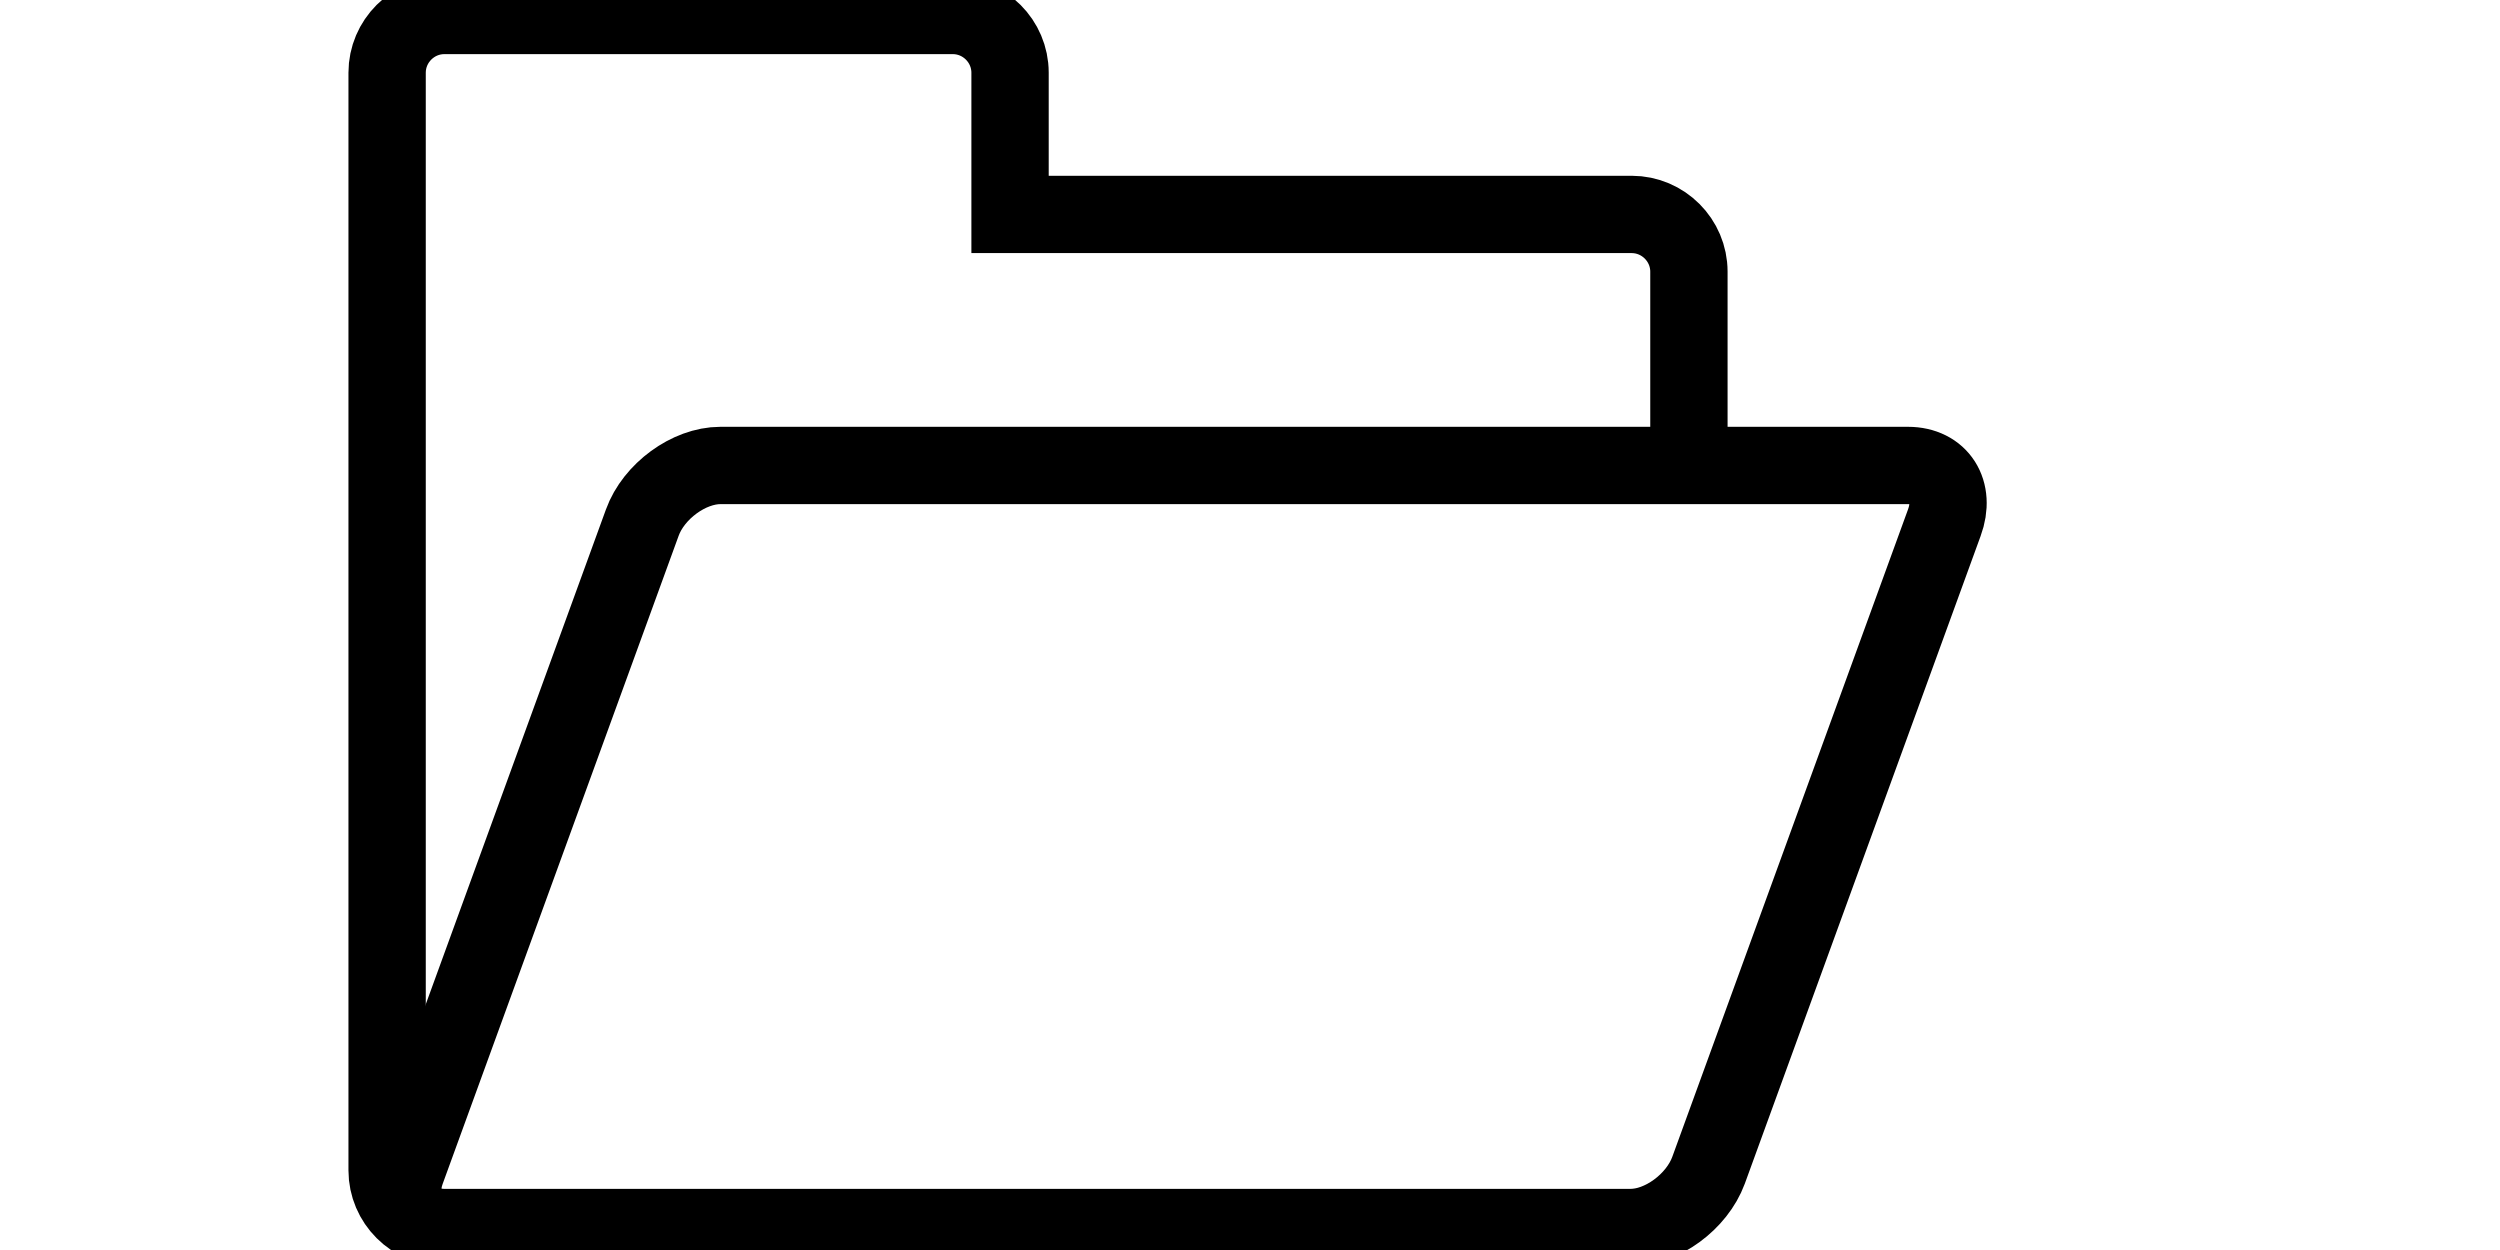 <?xml version="1.0" encoding="utf-8"?>
<!-- Generator: Adobe Illustrator 18.0.0, SVG Export Plug-In . SVG Version: 6.00 Build 0)  -->
<!DOCTYPE svg PUBLIC "-//W3C//DTD SVG 1.1//EN" "http://www.w3.org/Graphics/SVG/1.1/DTD/svg11.dtd">
<svg version="1.1" id="Layer_1" xmlns="http://www.w3.org/2000/svg" xmlns:xlink="http://www.w3.org/1999/xlink" x="0px" y="0px"
	 viewBox="0 0 970 485" enable-background="new 0 0 970 485" xml:space="preserve">
<path fill="none" stroke="#000000" stroke-width="30" stroke-miterlimit="10" d="M655.3,180.1"/>
<path fill="none" stroke="#000000" stroke-width="30" stroke-miterlimit="10" d="M172.4,476.3h197.3c4,0,269.4,0,269.4,0"/>
<path fill="none" stroke="#000000" stroke-width="30" stroke-miterlimit="10" d="M655.3,180.1v-74.7c0-12.2-10-22.2-22.2-22.2H391.9
	V28.2c0-12.2-10-22.2-22.2-22.2H172.4c-12.2,0-22.2,10-22.2,22.2v425.9c0,12.2,10,22.2,22.2,22.2"/>
<path fill="none" stroke="#000000" stroke-width="30" stroke-miterlimit="10" d="M632.6,476.3H171.8c-12.2,0-18.6-10-14.1-22.2
	l91.5-251.3c4.4-12.2,18.1-22.2,30.3-22.2h460.8c12.2,0,18.6,10,14.1,22.2l-91.5,251.3C658.4,466.3,644.8,476.3,632.6,476.3z"/>
</svg>
